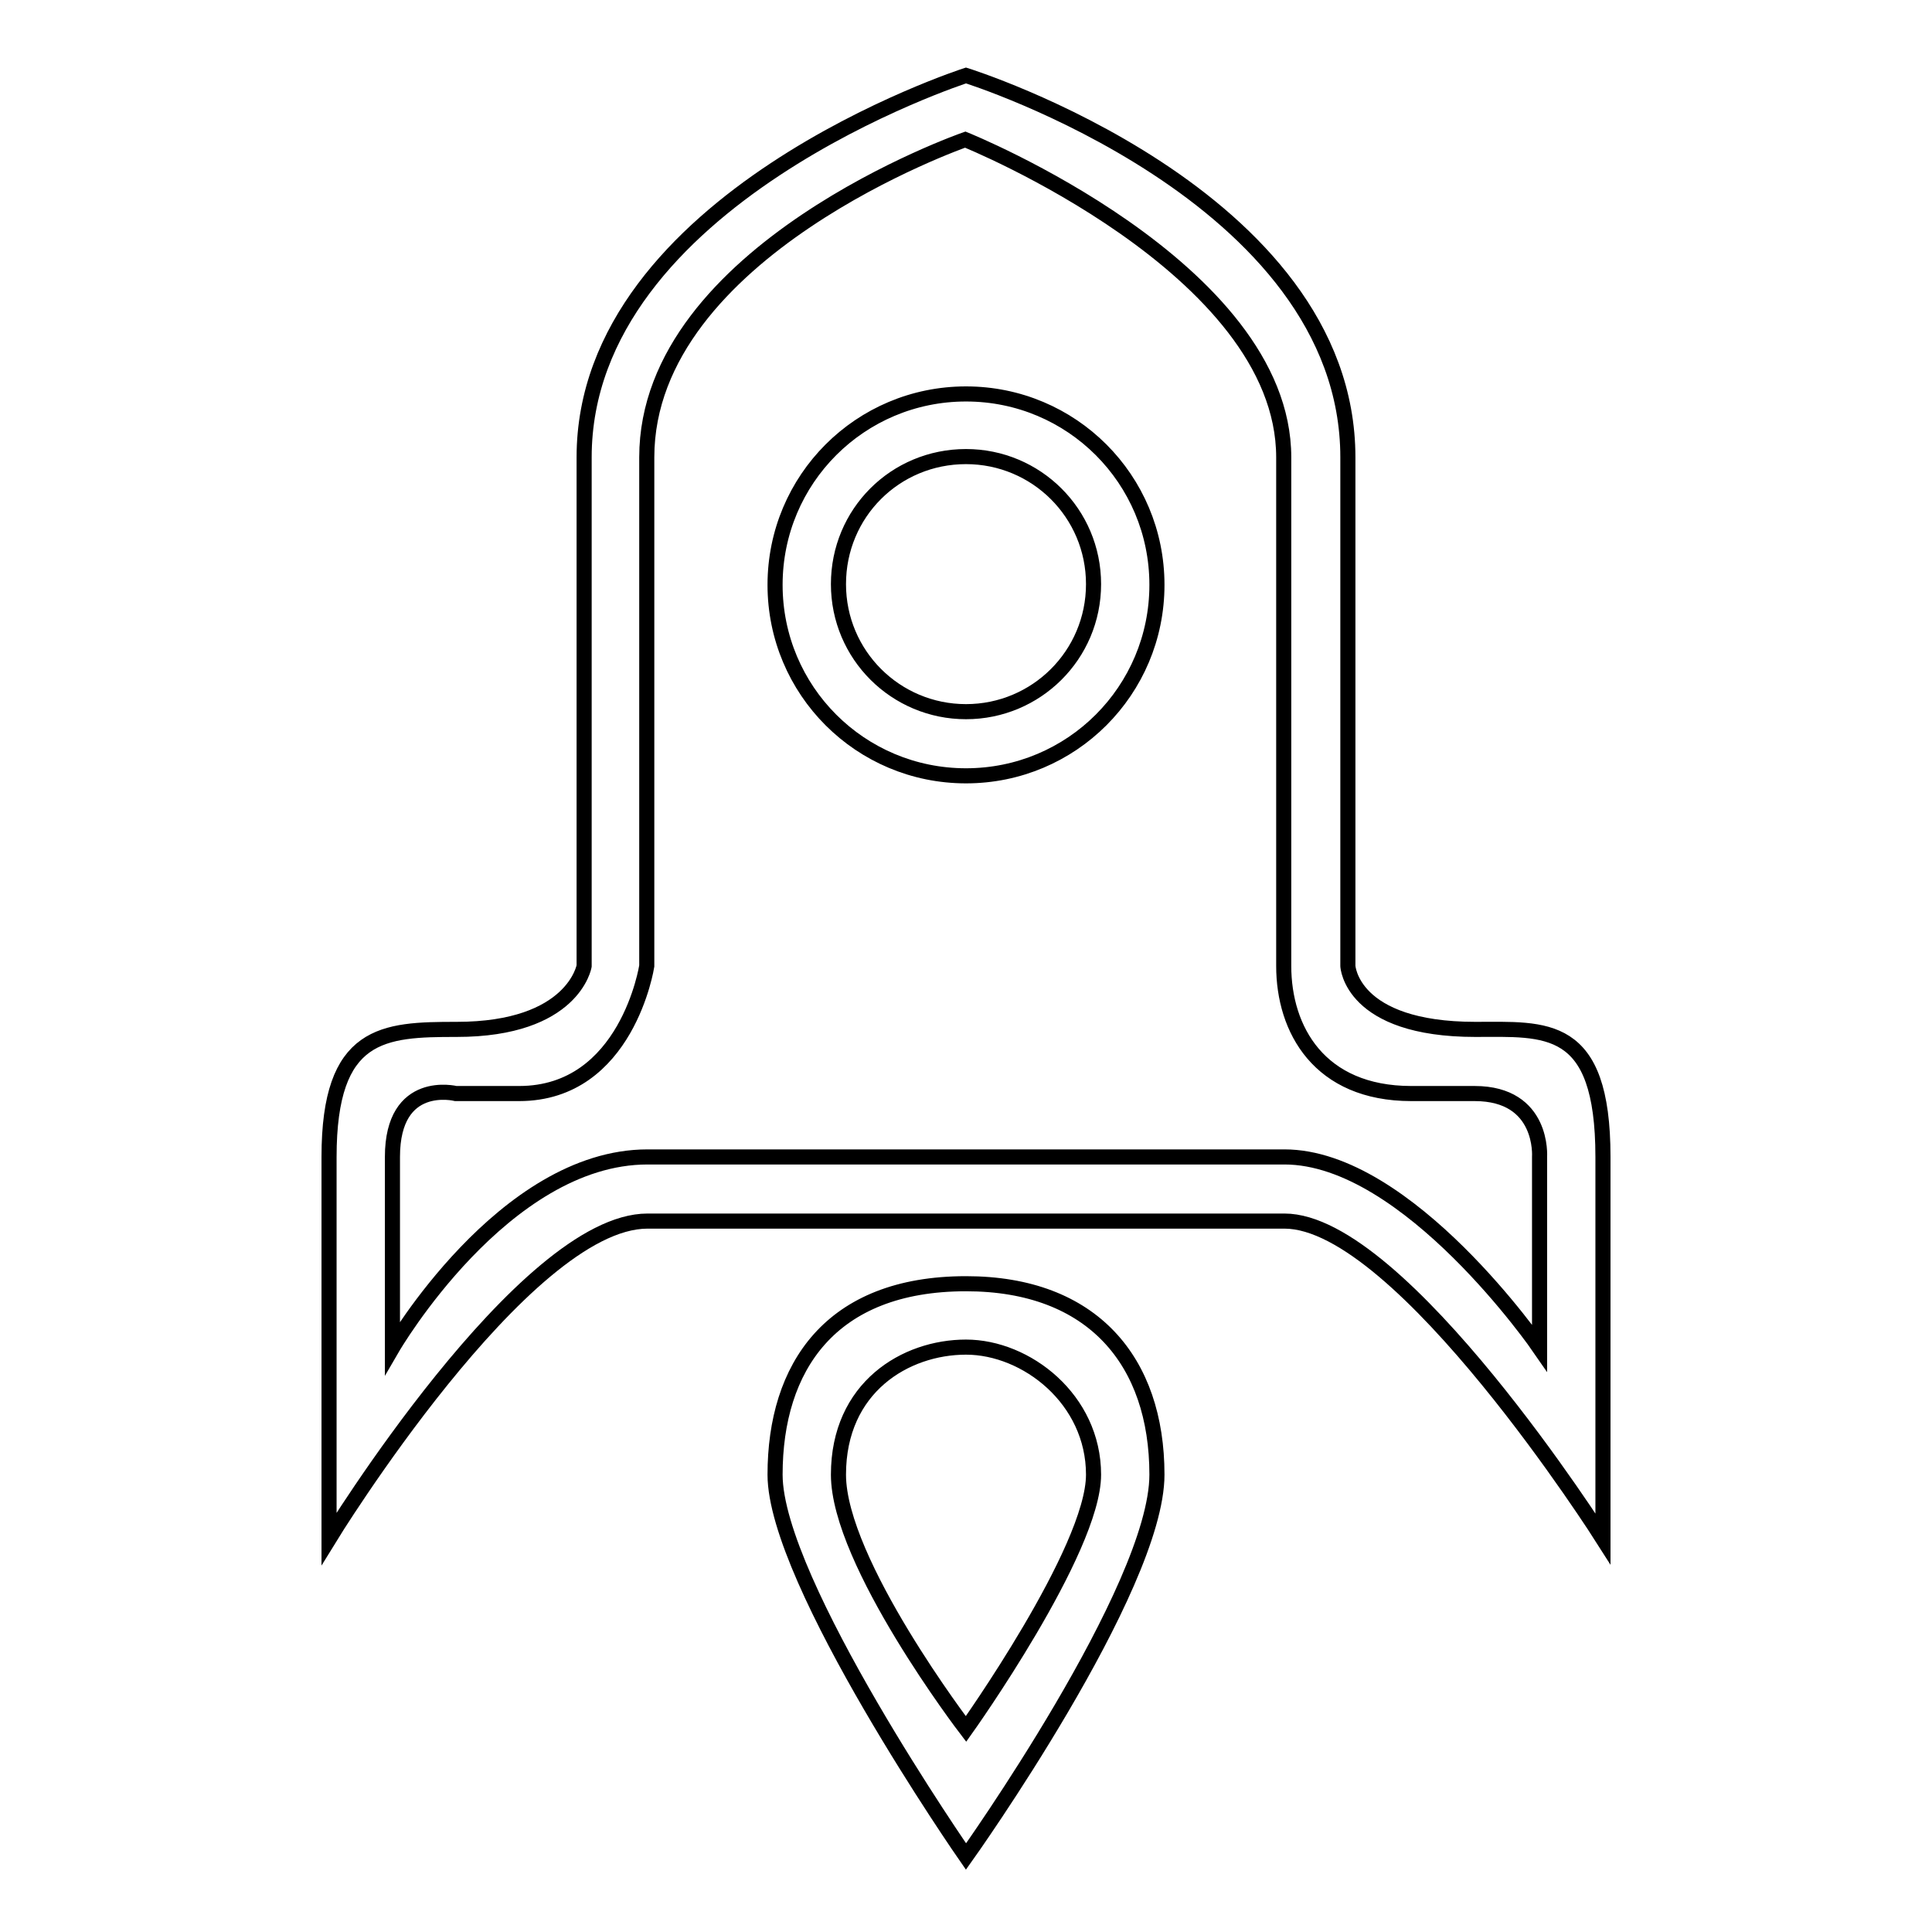 <?xml version="1.0" encoding="utf-8"?>
<!-- Svg Vector Icons : http://www.onlinewebfonts.com/icon -->
<!DOCTYPE svg PUBLIC "-//W3C//DTD SVG 1.1//EN" "http://www.w3.org/Graphics/SVG/1.1/DTD/svg11.dtd">
<svg version="1.1" xmlns="http://www.w3.org/2000/svg" xmlns:xlink="http://www.w3.org/1999/xlink" x="0px" y="0px" viewBox="0 0 256 256" enable-background="new 0 0 256 256" xml:space="preserve">
<g> <path stroke-width="2" fill-opacity="0" stroke="#000000"  d="M128,170.1c-18,0-25.3,11.1-25.3,25.3c0,14.2,25.3,50.6,25.3,50.6s25.3-35.5,25.3-50.6 C153.3,180.4,144.8,170.1,128,170.1z M128,229.1c0,0-16.9-22.1-16.9-33.7c0-11.6,8.9-16.9,16.9-16.9c8,0,16.9,6.9,16.9,16.9 C144.9,205.4,128,229.1,128,229.1z M128,52.2c-14,0-25.3,11.3-25.3,25.3c0,14,11.3,25.3,25.3,25.3c14,0,25.3-11.3,25.3-25.3 C153.3,63.5,142,52.2,128,52.2z M128,94.3c-9.3,0-16.9-7.5-16.9-16.9s7.5-16.9,16.9-16.9c9.3,0,16.9,7.5,16.9,16.9 S137.3,94.3,128,94.3z M195.5,136.4c-16.5,0-16.9-8.4-16.9-8.4s0-44.7,0-67.4C178.6,25.8,128,10,128,10S77.4,26.3,77.4,60.6 c0,24.1,0,67.4,0,67.4s-1.4,8.4-16.9,8.4c-9.7,0-16.9,0.3-16.9,16.9c0,5.9,0,50.6,0,50.6s25.8-42.1,42.2-42.1h84.4 c15.5,0,42.2,42.1,42.2,42.1s0-32.7,0-50.6C212.4,135.4,204.8,136.4,195.5,136.4z M204,153.3v25.3c0,0-17.4-25.3-33.8-25.3H85.8 c-19.1,0-33.8,25.3-33.8,25.3s0-14.8,0-25.3c0-10.5,8.4-8.4,8.4-8.4h8.4c14.3,0,16.9-16.9,16.9-16.9s0-40.1,0-67.4 c0-27.4,42.2-42.1,42.2-42.1s42.2,17,42.2,42.1V128c0,8.4,4.7,16.9,16.9,16.9h8.4C204.6,144.9,204,153.3,204,153.3z"/></g>
</svg>